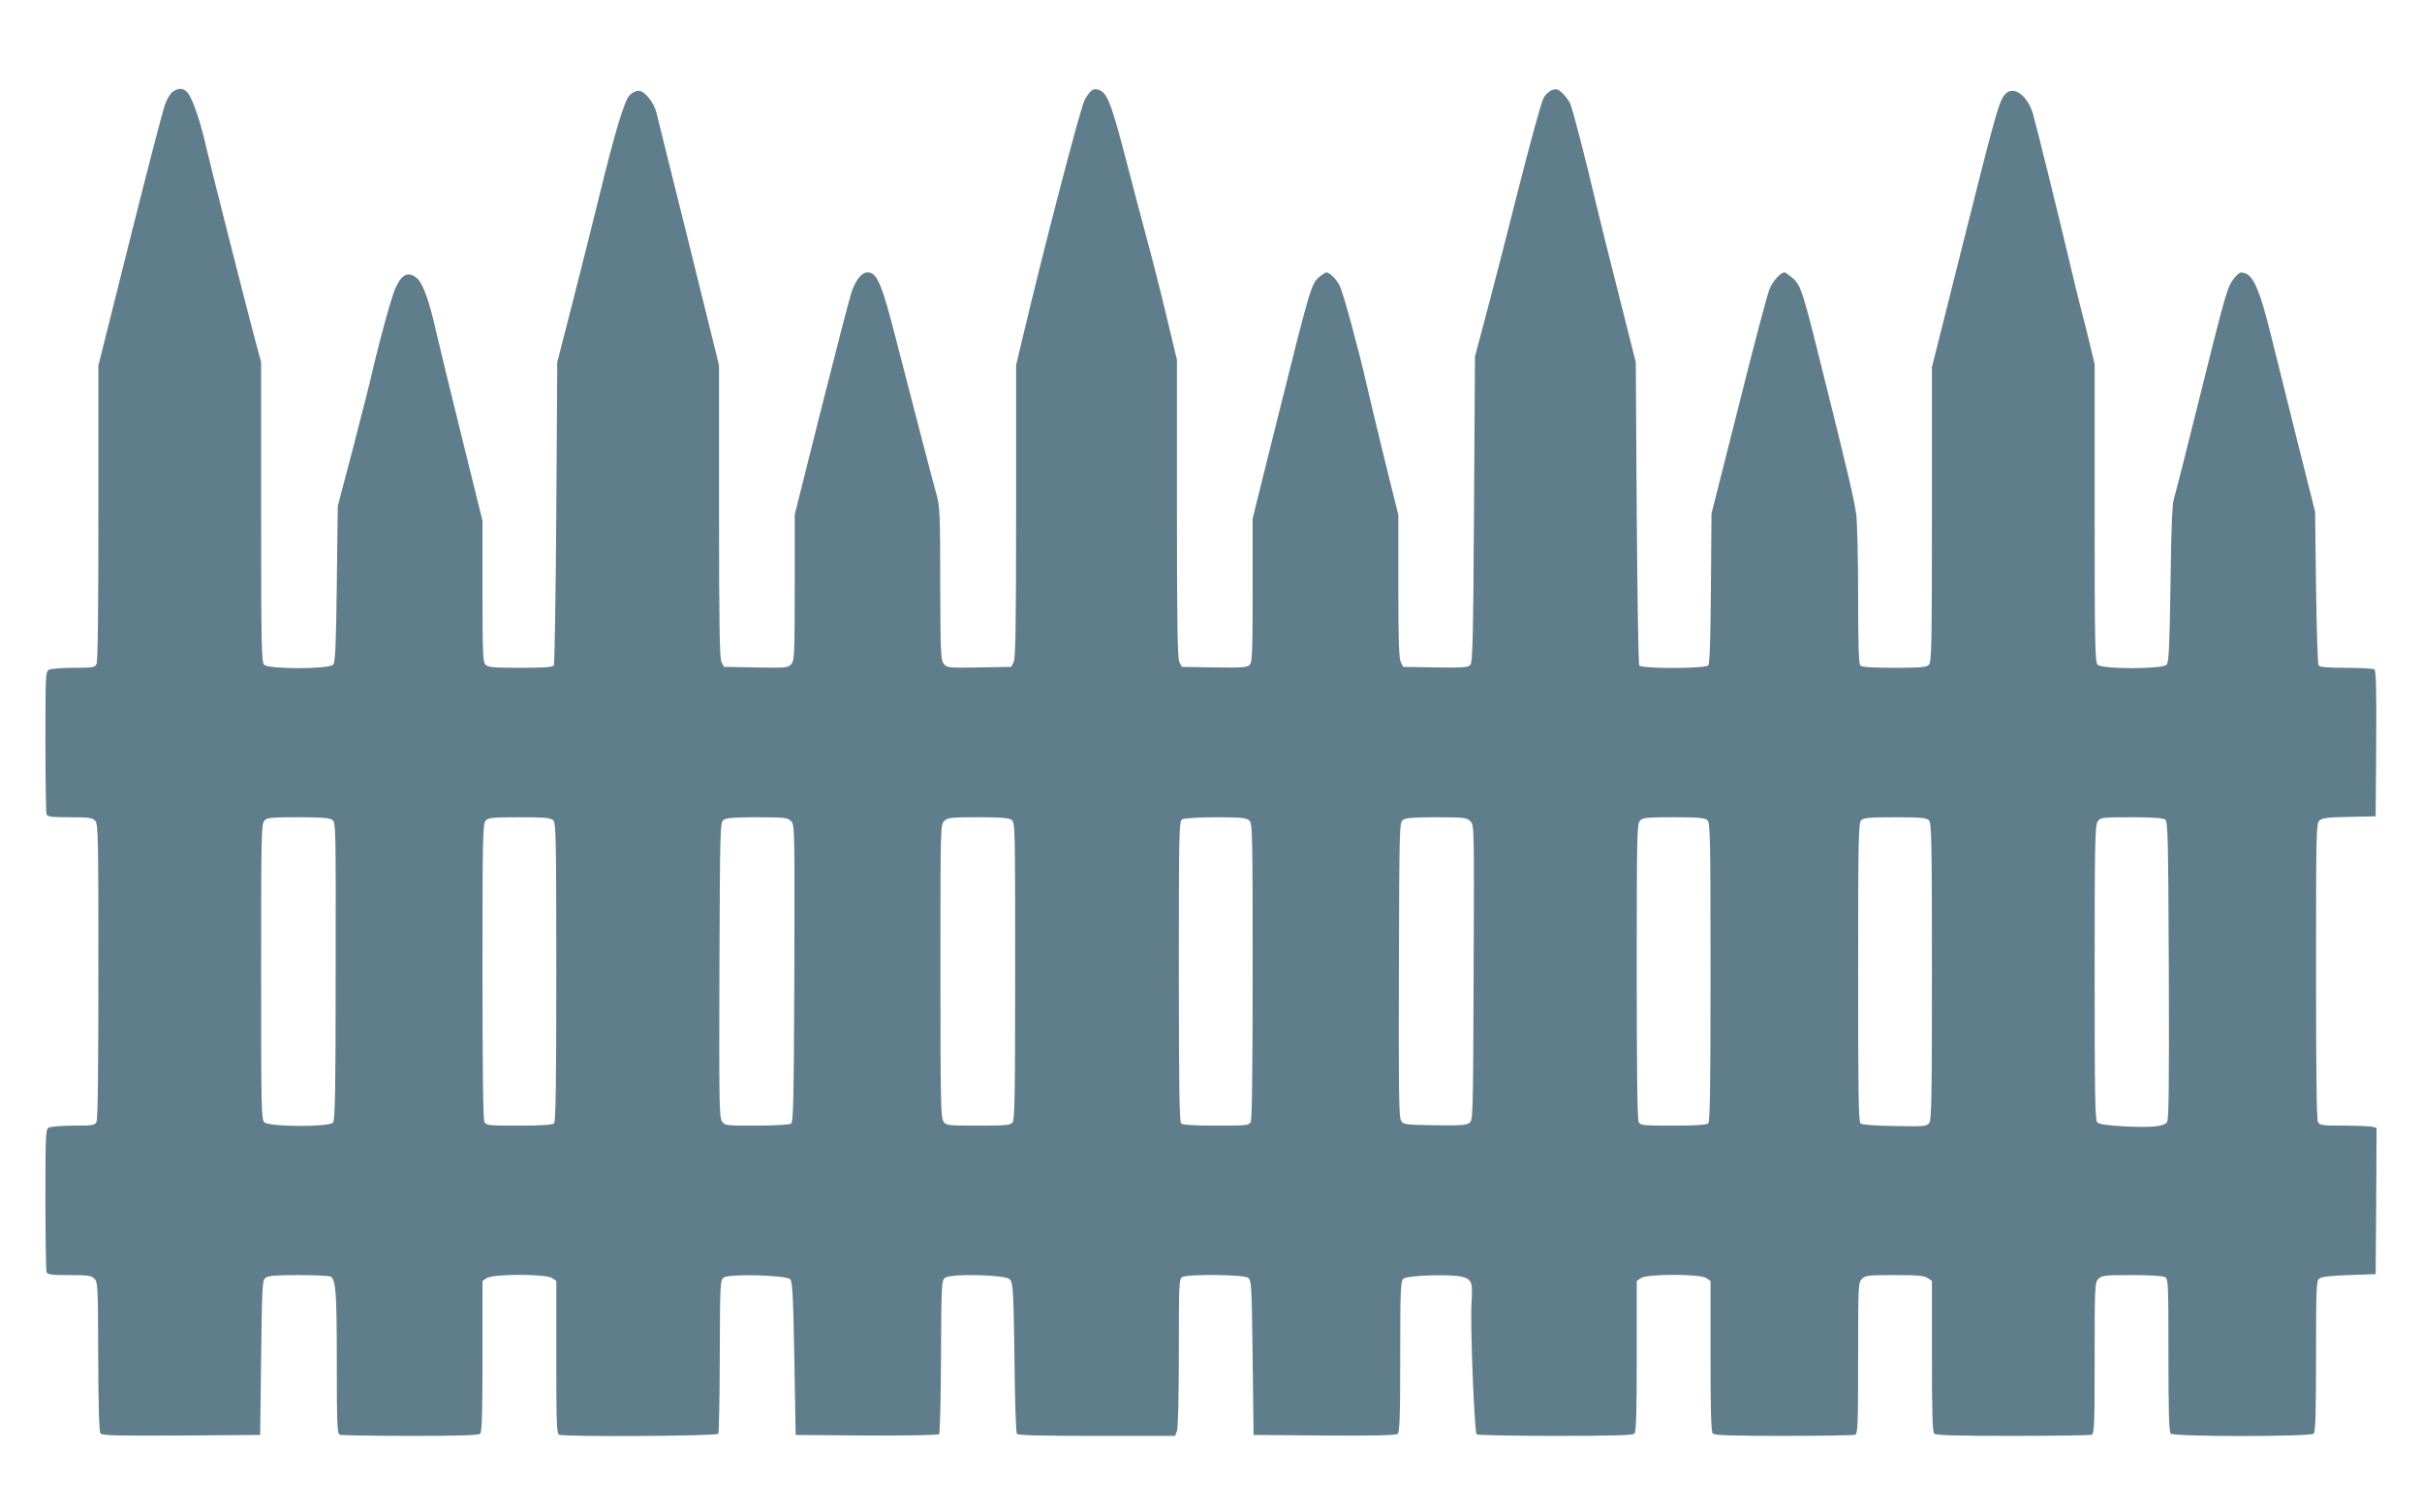<?xml version="1.0" standalone="no"?>
<!DOCTYPE svg PUBLIC "-//W3C//DTD SVG 20010904//EN"
 "http://www.w3.org/TR/2001/REC-SVG-20010904/DTD/svg10.dtd">
<svg version="1.0" xmlns="http://www.w3.org/2000/svg"
 width="1280pt" height="799pt" viewBox="0 0 1280 799"
 preserveAspectRatio="xMidYMid meet">
<g transform="translate(0,799) scale(0.1,-0.1)"
fill="#607d8b" stroke="none">
<path d="M913 7505 c-12 -8 -31 -39 -41 -68 -11 -29 -95 -351 -186 -716 l-166
-663 0 -779 c0 -519 -3 -787 -10 -800 -10 -17 -22 -19 -121 -19 -61 0 -119 -5
-130 -10 -18 -10 -19 -25 -19 -380 0 -202 3 -375 6 -384 5 -13 26 -16 124 -16
101 0 119 -3 133 -18 16 -17 17 -87 17 -796 0 -517 -3 -784 -10 -797 -10 -17
-22 -19 -121 -19 -61 0 -119 -5 -130 -10 -18 -10 -19 -25 -19 -380 0 -202 3
-375 6 -384 5 -13 25 -16 120 -16 99 0 117 -3 133 -19 18 -18 19 -39 20 -412
1 -273 5 -396 12 -406 10 -11 89 -13 428 -11 l416 3 5 408 c5 390 6 409 24
423 15 11 57 14 175 14 86 0 162 -4 169 -8 27 -18 32 -86 32 -453 0 -334 2
-378 16 -383 9 -3 176 -6 373 -6 264 0 360 3 369 12 9 9 12 114 12 409 l0 398
22 15 c33 23 313 23 346 0 l22 -15 0 -403 c0 -359 2 -405 16 -410 31 -12 832
-7 840 5 4 6 7 191 8 411 1 387 2 400 21 415 28 21 329 13 351 -9 12 -12 16
-87 22 -419 l7 -404 374 -3 c210 -1 379 2 384 7 5 5 9 189 10 411 2 389 3 402
22 416 31 23 317 16 341 -8 19 -19 21 -54 27 -539 2 -146 7 -271 11 -278 5 -8
121 -11 422 -11 l414 0 10 26 c6 15 10 186 10 414 0 375 1 390 19 400 31 16
323 13 347 -4 18 -14 19 -33 24 -423 l5 -408 374 -3 c267 -2 378 1 387 9 11 9
14 85 14 409 0 357 2 399 17 411 21 18 252 25 311 10 50 -14 56 -30 49 -134
-8 -111 15 -691 27 -699 6 -4 193 -8 416 -8 303 0 409 3 418 12 9 9 12 114 12
409 l0 398 22 15 c33 23 313 23 346 0 l22 -15 0 -398 c0 -295 3 -400 12 -409
9 -9 106 -12 374 -12 199 0 369 3 378 6 14 5 16 51 16 405 0 386 1 400 20 419
18 18 33 20 173 20 122 0 157 -3 175 -16 l22 -15 0 -398 c0 -295 3 -400 12
-409 9 -9 115 -12 414 -12 221 0 409 3 418 6 14 5 16 51 16 405 0 386 1 400
20 419 18 18 33 20 176 20 88 0 164 -4 175 -10 18 -10 19 -25 19 -413 0 -300
3 -406 12 -415 17 -17 739 -17 756 0 9 9 12 114 12 409 0 356 2 398 16 410 12
10 59 16 158 19 l141 5 3 386 2 387 -22 6 c-13 3 -80 6 -150 6 -116 0 -128 2
-138 19 -7 13 -10 281 -10 799 0 737 1 780 18 795 14 13 45 17 157 19 l140 3
3 384 c2 301 -1 386 -10 393 -7 4 -75 8 -150 8 -98 0 -139 4 -145 13 -4 6 -10
192 -13 412 l-5 400 -93 370 c-51 204 -115 460 -142 570 -55 223 -89 304 -134
320 -26 9 -31 6 -58 -25 -36 -44 -43 -66 -188 -650 -66 -267 -126 -501 -132
-520 -8 -23 -14 -170 -17 -446 -5 -327 -9 -414 -20 -427 -20 -25 -341 -25
-365 -1 -14 14 -16 100 -16 802 l0 787 -24 100 c-13 55 -35 143 -49 195 -13
52 -42 167 -62 255 -46 196 -170 700 -191 773 -29 99 -104 152 -147 104 -32
-35 -51 -104 -218 -770 l-169 -673 0 -779 c0 -694 -2 -780 -16 -794 -13 -13
-44 -16 -183 -16 -116 0 -171 4 -179 12 -9 9 -12 106 -12 373 0 198 -5 389
-10 425 -12 86 -43 216 -162 695 -122 493 -129 515 -174 555 -19 16 -38 30
-43 30 -21 0 -60 -44 -79 -87 -11 -26 -85 -304 -163 -618 l-144 -570 -3 -395
c-2 -263 -6 -398 -14 -407 -15 -18 -353 -19 -365 0 -4 6 -10 370 -13 807 l-5
795 -92 365 c-51 201 -106 421 -122 490 -42 183 -119 481 -132 511 -6 15 -24
39 -40 55 -25 24 -33 26 -56 18 -15 -5 -35 -23 -45 -41 -11 -17 -73 -244 -139
-504 -65 -260 -143 -560 -172 -668 l-52 -196 -5 -806 c-4 -668 -7 -809 -19
-823 -12 -14 -35 -16 -185 -14 l-170 3 -13 25 c-10 19 -13 118 -13 402 l0 376
-74 299 c-40 164 -82 339 -93 388 -42 186 -124 487 -143 525 -18 35 -53 70
-71 70 -4 0 -21 -11 -38 -25 -41 -35 -49 -64 -211 -713 l-140 -563 0 -379 c0
-333 -2 -380 -16 -395 -14 -13 -41 -15 -187 -13 l-171 3 -13 25 c-10 20 -13
198 -13 811 l0 787 -45 188 c-44 185 -86 350 -124 489 -11 39 -51 193 -90 342
-82 317 -105 381 -143 403 -35 19 -55 8 -86 -49 -21 -37 -217 -789 -327 -1254
l-35 -147 0 -773 c0 -602 -3 -778 -13 -797 l-13 -25 -169 -3 c-163 -3 -171 -2
-187 19 -16 19 -18 56 -19 423 0 356 -2 408 -18 466 -19 67 -118 447 -214 820
-77 302 -102 360 -152 360 -31 0 -62 -38 -85 -105 -11 -33 -83 -311 -160 -617
l-140 -558 0 -384 c0 -351 -2 -386 -17 -405 -17 -21 -25 -22 -188 -19 l-169 3
-13 25 c-10 19 -13 195 -13 797 l0 772 -160 648 c-89 356 -166 667 -171 689
-15 56 -63 114 -95 114 -14 0 -35 -11 -48 -25 -27 -29 -80 -207 -161 -540 -31
-126 -93 -374 -138 -550 l-82 -320 -5 -795 c-3 -437 -9 -801 -13 -807 -6 -10
-53 -13 -177 -13 -140 0 -171 3 -184 16 -14 13 -16 63 -16 388 l0 373 -109
441 c-60 242 -121 493 -136 559 -36 161 -69 253 -100 281 -47 40 -82 24 -116
-53 -20 -46 -78 -254 -119 -430 -15 -66 -63 -255 -106 -420 l-79 -300 -5 -411
c-4 -328 -8 -414 -19 -427 -20 -25 -341 -25 -365 -1 -14 14 -16 101 -16 808
l0 792 -31 114 c-56 211 -239 934 -260 1025 -25 114 -63 230 -89 273 -22 36
-52 42 -87 17z m843 -3849 c19 -14 19 -33 18 -800 0 -626 -3 -788 -14 -800
-19 -24 -335 -23 -362 1 -17 15 -18 53 -18 796 0 712 1 782 17 799 14 16 34
18 178 18 123 0 166 -3 181 -14z m1168 -2 c14 -14 16 -100 16 -803 0 -599 -3
-790 -12 -799 -8 -8 -64 -12 -185 -12 -160 0 -173 1 -183 19 -7 13 -10 280
-10 797 0 709 1 779 17 796 14 16 34 18 179 18 134 0 165 -3 178 -16z m1256
-4 c20 -20 20 -30 18 -806 -3 -685 -5 -786 -18 -794 -8 -5 -90 -10 -182 -10
-165 0 -168 0 -183 24 -14 20 -15 114 -13 800 3 757 4 778 22 792 15 11 57 14
178 14 145 0 160 -2 178 -20z m1166 6 c19 -14 19 -34 19 -799 0 -650 -2 -787
-14 -800 -11 -15 -37 -17 -182 -17 -162 0 -168 1 -183 22 -14 20 -16 112 -16
795 0 760 0 773 20 793 18 18 33 20 178 20 121 0 163 -3 178 -14z m1256 -3
c17 -15 18 -53 18 -795 0 -518 -3 -786 -10 -799 -10 -18 -23 -19 -183 -19
-121 0 -177 4 -185 12 -9 9 -12 201 -12 805 0 744 1 793 18 802 9 6 87 11 176
11 135 0 162 -3 178 -17z m1169 -4 c20 -20 20 -24 17 -800 -3 -764 -3 -781
-23 -795 -15 -12 -53 -14 -184 -12 -165 3 -165 3 -178 28 -10 20 -12 188 -10
798 2 753 3 774 21 788 15 11 57 14 178 14 146 0 160 -2 179 -21z m1253 5 c14
-14 16 -100 16 -803 0 -599 -3 -790 -12 -799 -8 -8 -64 -12 -185 -12 -160 0
-173 1 -183 19 -7 13 -10 280 -10 797 0 709 1 779 17 796 14 16 34 18 179 18
134 0 165 -3 178 -16z m1170 0 c14 -14 16 -100 16 -798 0 -663 -2 -785 -14
-802 -14 -18 -26 -19 -182 -16 -103 1 -173 7 -181 13 -11 9 -13 157 -13 800 0
703 2 789 16 803 13 13 44 16 179 16 135 0 166 -3 179 -16z m1249 4 c14 -12
16 -85 19 -799 2 -624 0 -789 -10 -801 -19 -23 -81 -29 -224 -22 -91 5 -134
11 -144 21 -12 12 -14 134 -14 791 0 688 2 780 16 800 15 21 21 22 178 22 114
0 167 -4 179 -12z"/>
</g>
</svg>
